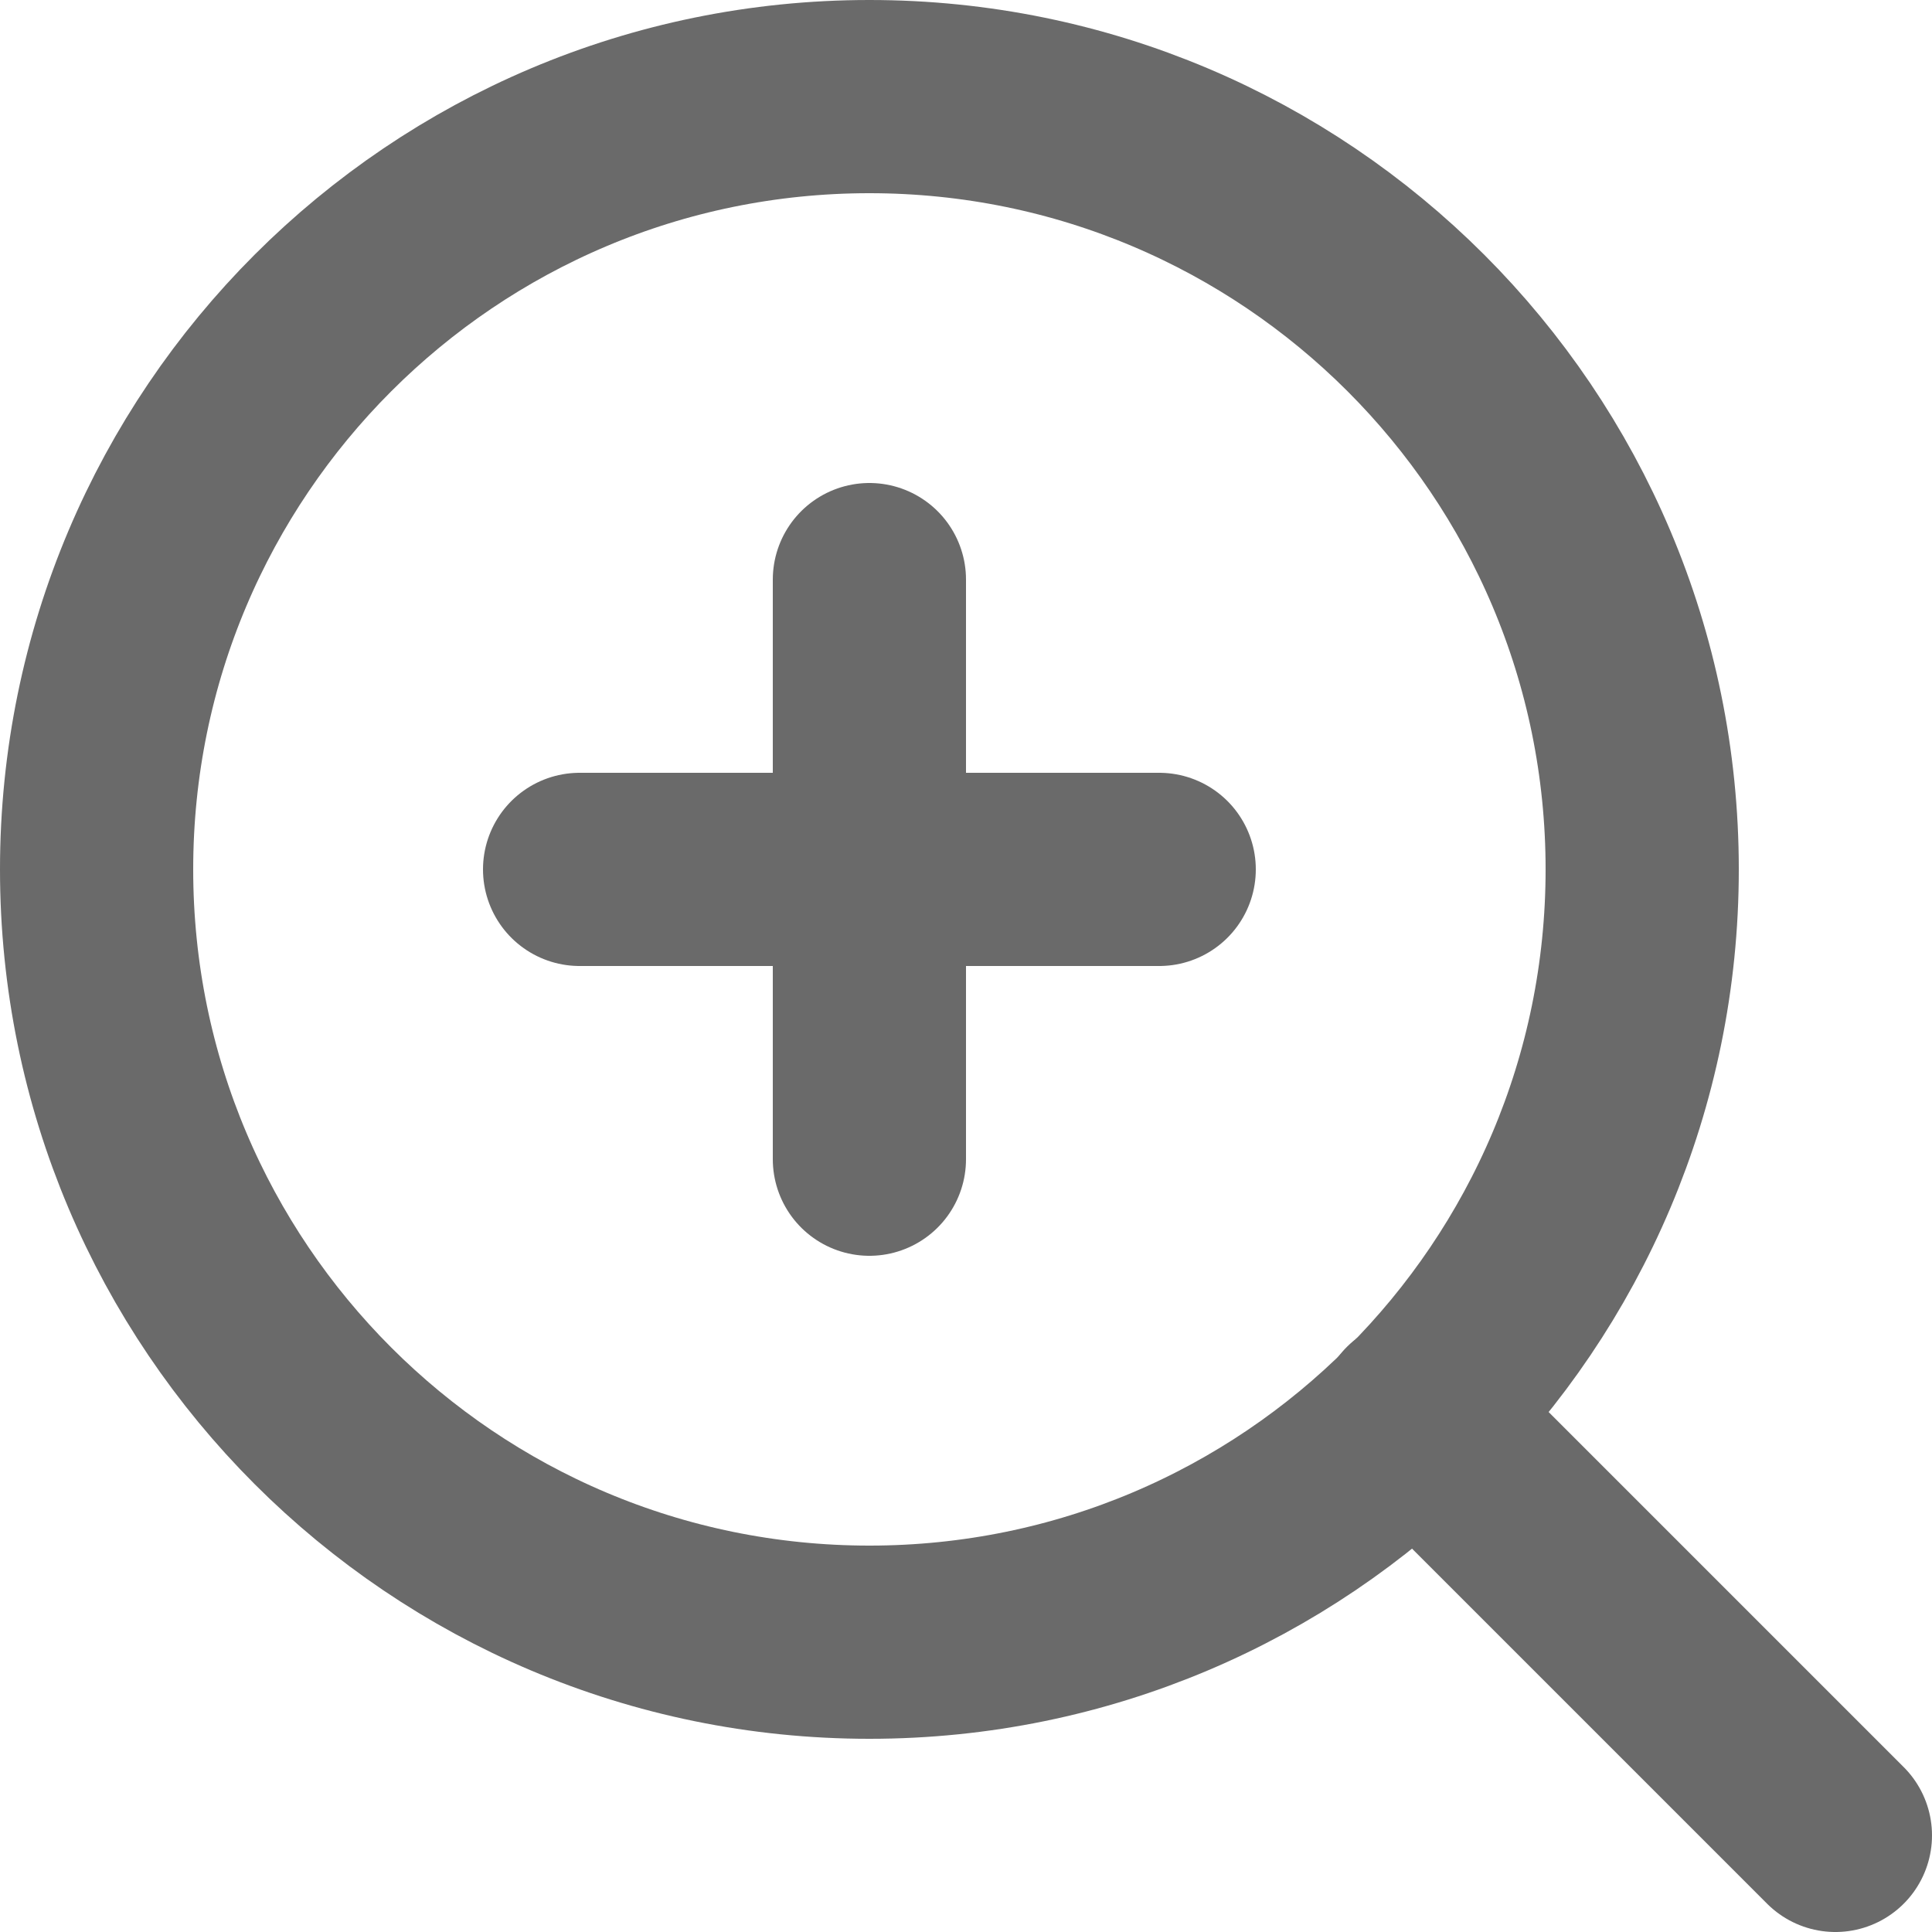<svg width="20" height="20" viewBox="0 0 20 20" fill="none" xmlns="http://www.w3.org/2000/svg">
<path d="M9 17C13.418 17 17 13.418 17 9C17 4.582 13.418 1 9 1C4.582 1 1 4.582 1 9C1 13.418 4.582 17 9 17Z" stroke="#6A6A6A" stroke-width="2" stroke-linecap="round" stroke-linejoin="round"/>
<path d="M19 19L14.65 14.65" stroke="#6A6A6A" stroke-width="2" stroke-linecap="round" stroke-linejoin="round"/>
<path d="M9 6V12" stroke="#6A6A6A" stroke-width="2" stroke-linecap="round" stroke-linejoin="round"/>
<path d="M6 9H12" stroke="#6A6A6A" stroke-width="2" stroke-linecap="round" stroke-linejoin="round"/>
</svg>
